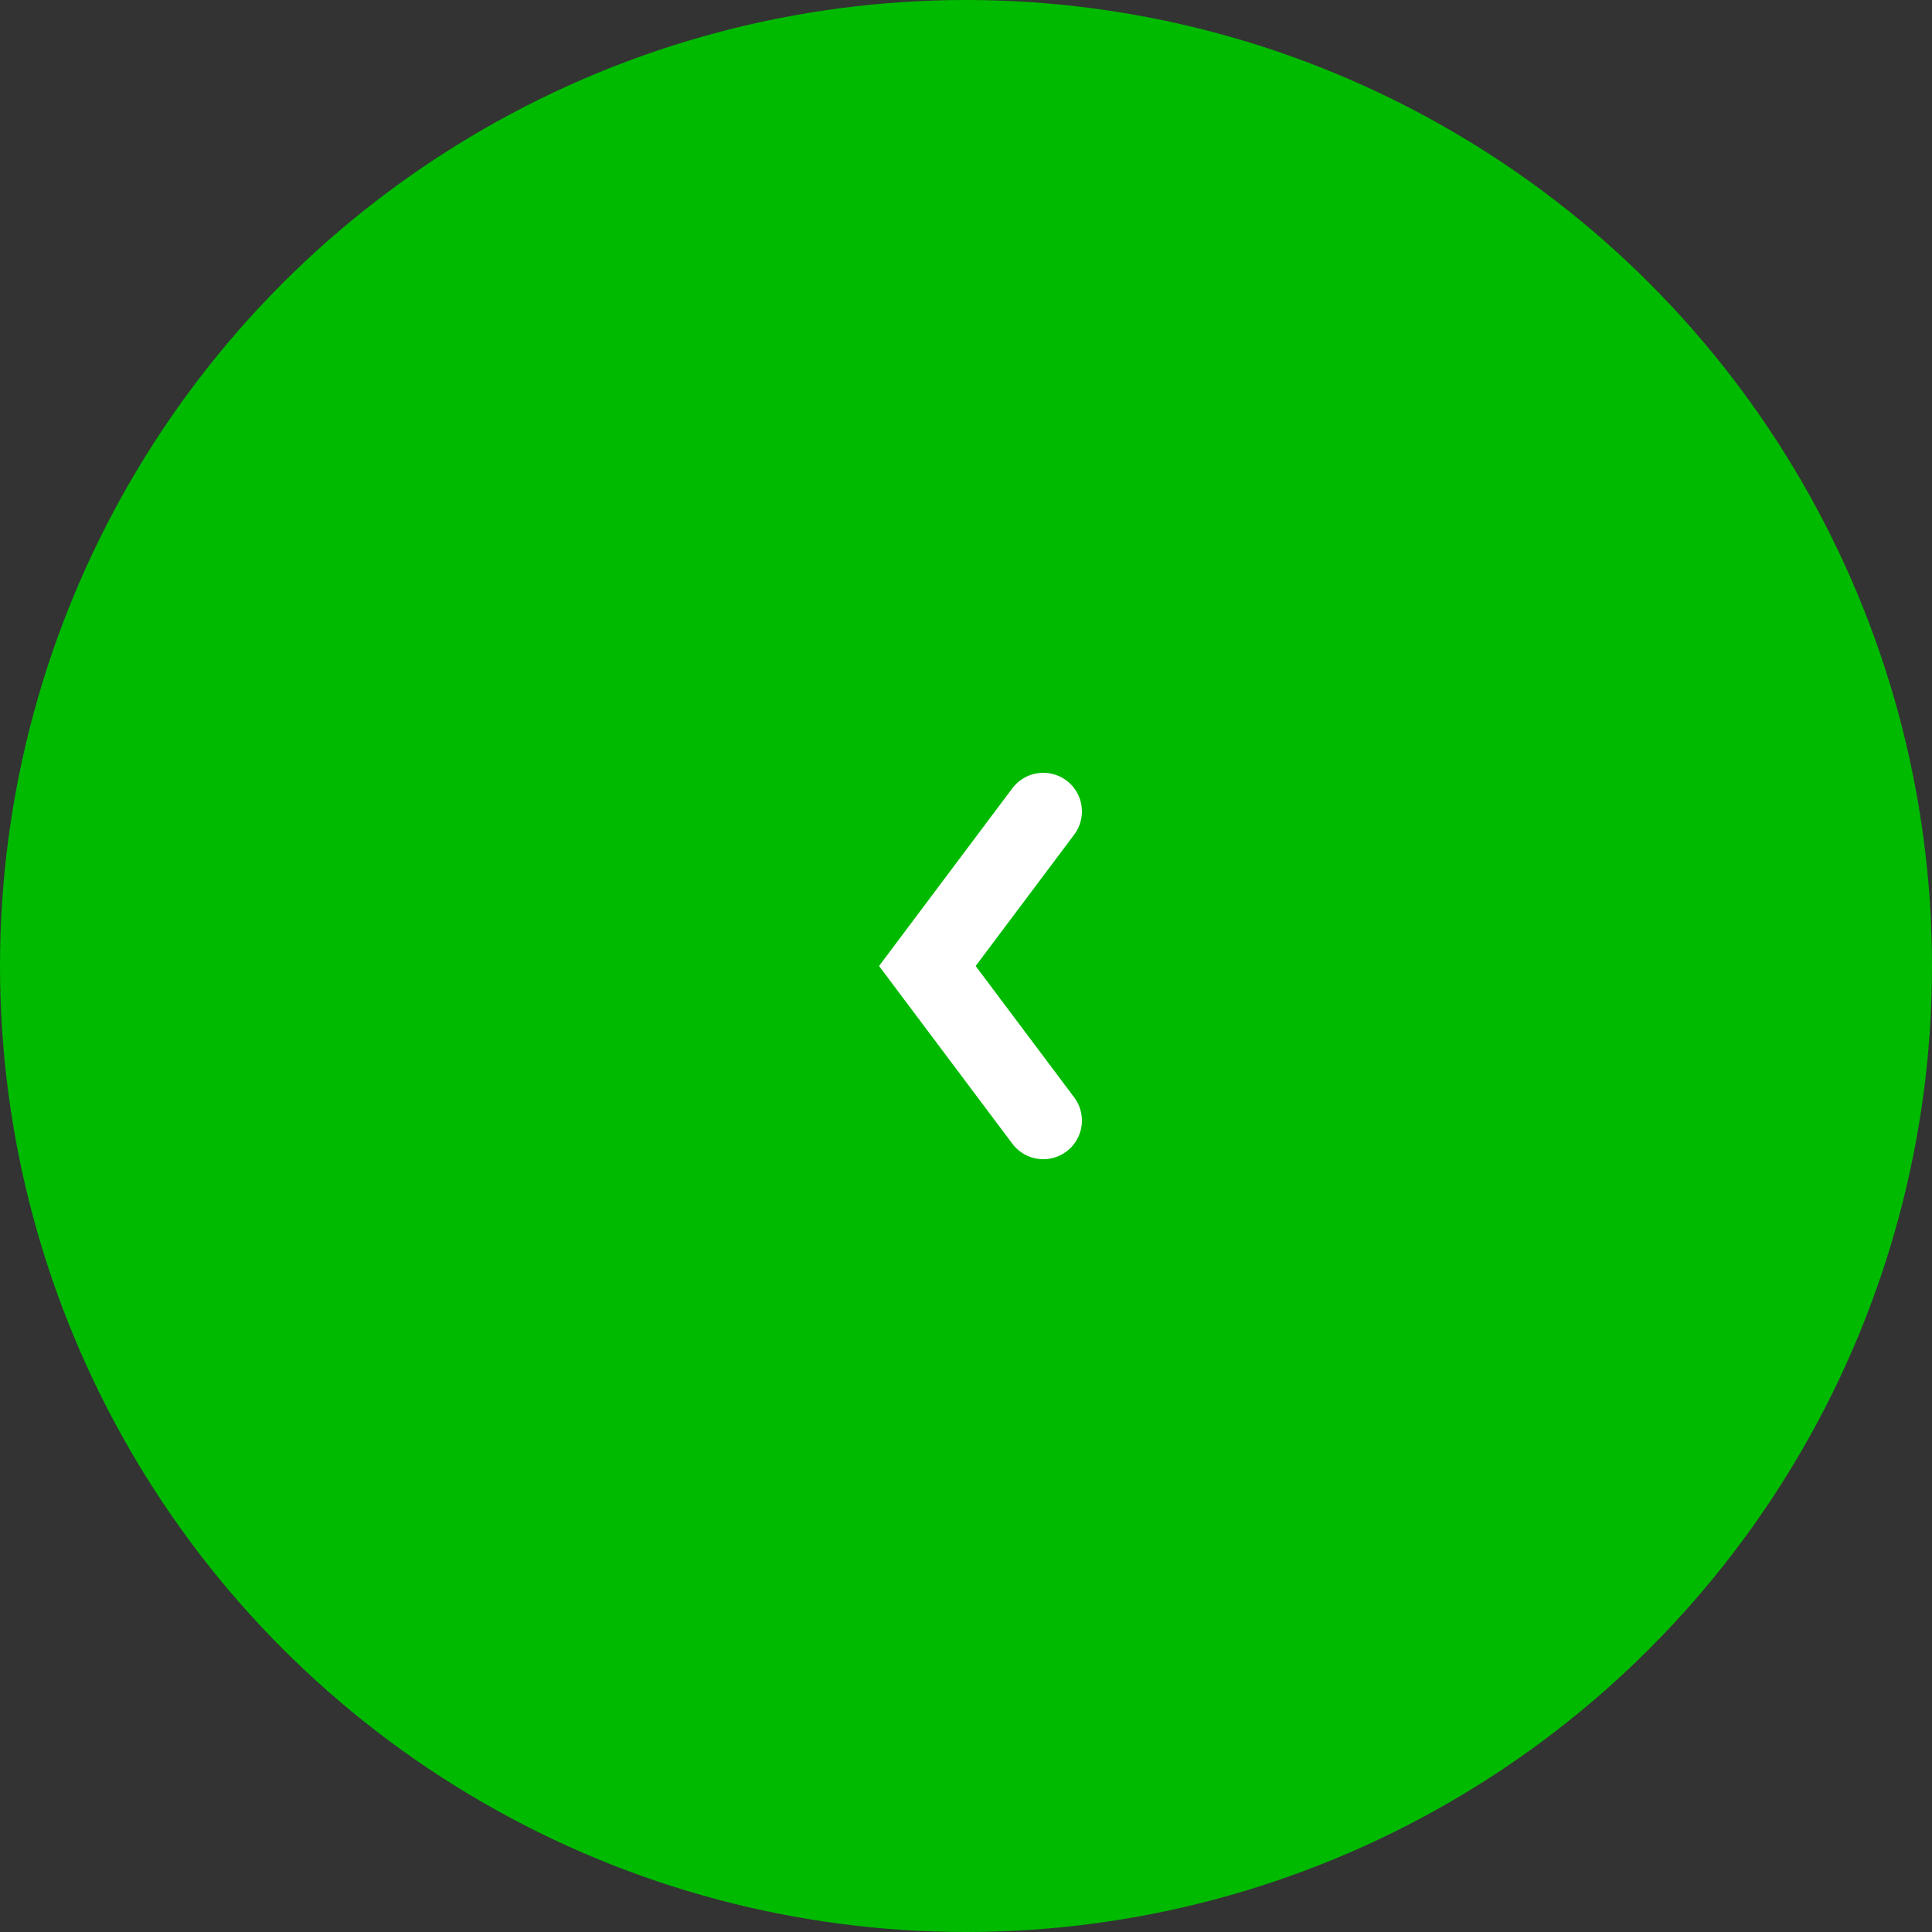 <?xml version="1.0" encoding="UTF-8"?> <svg xmlns="http://www.w3.org/2000/svg" width="50" height="50" viewBox="0 0 50 50" fill="none"><rect x="0" y="0" width="50" height="50" fill="#333333" stroke="none"/> <circle cx="25" cy="25" r="25" transform="matrix(-1 0 0 1 50 0)" fill="#00BA00"></circle> <path d="M27 21L24 25L27 29" stroke="white" stroke-width="2" stroke-linecap="round"></path> </svg> 